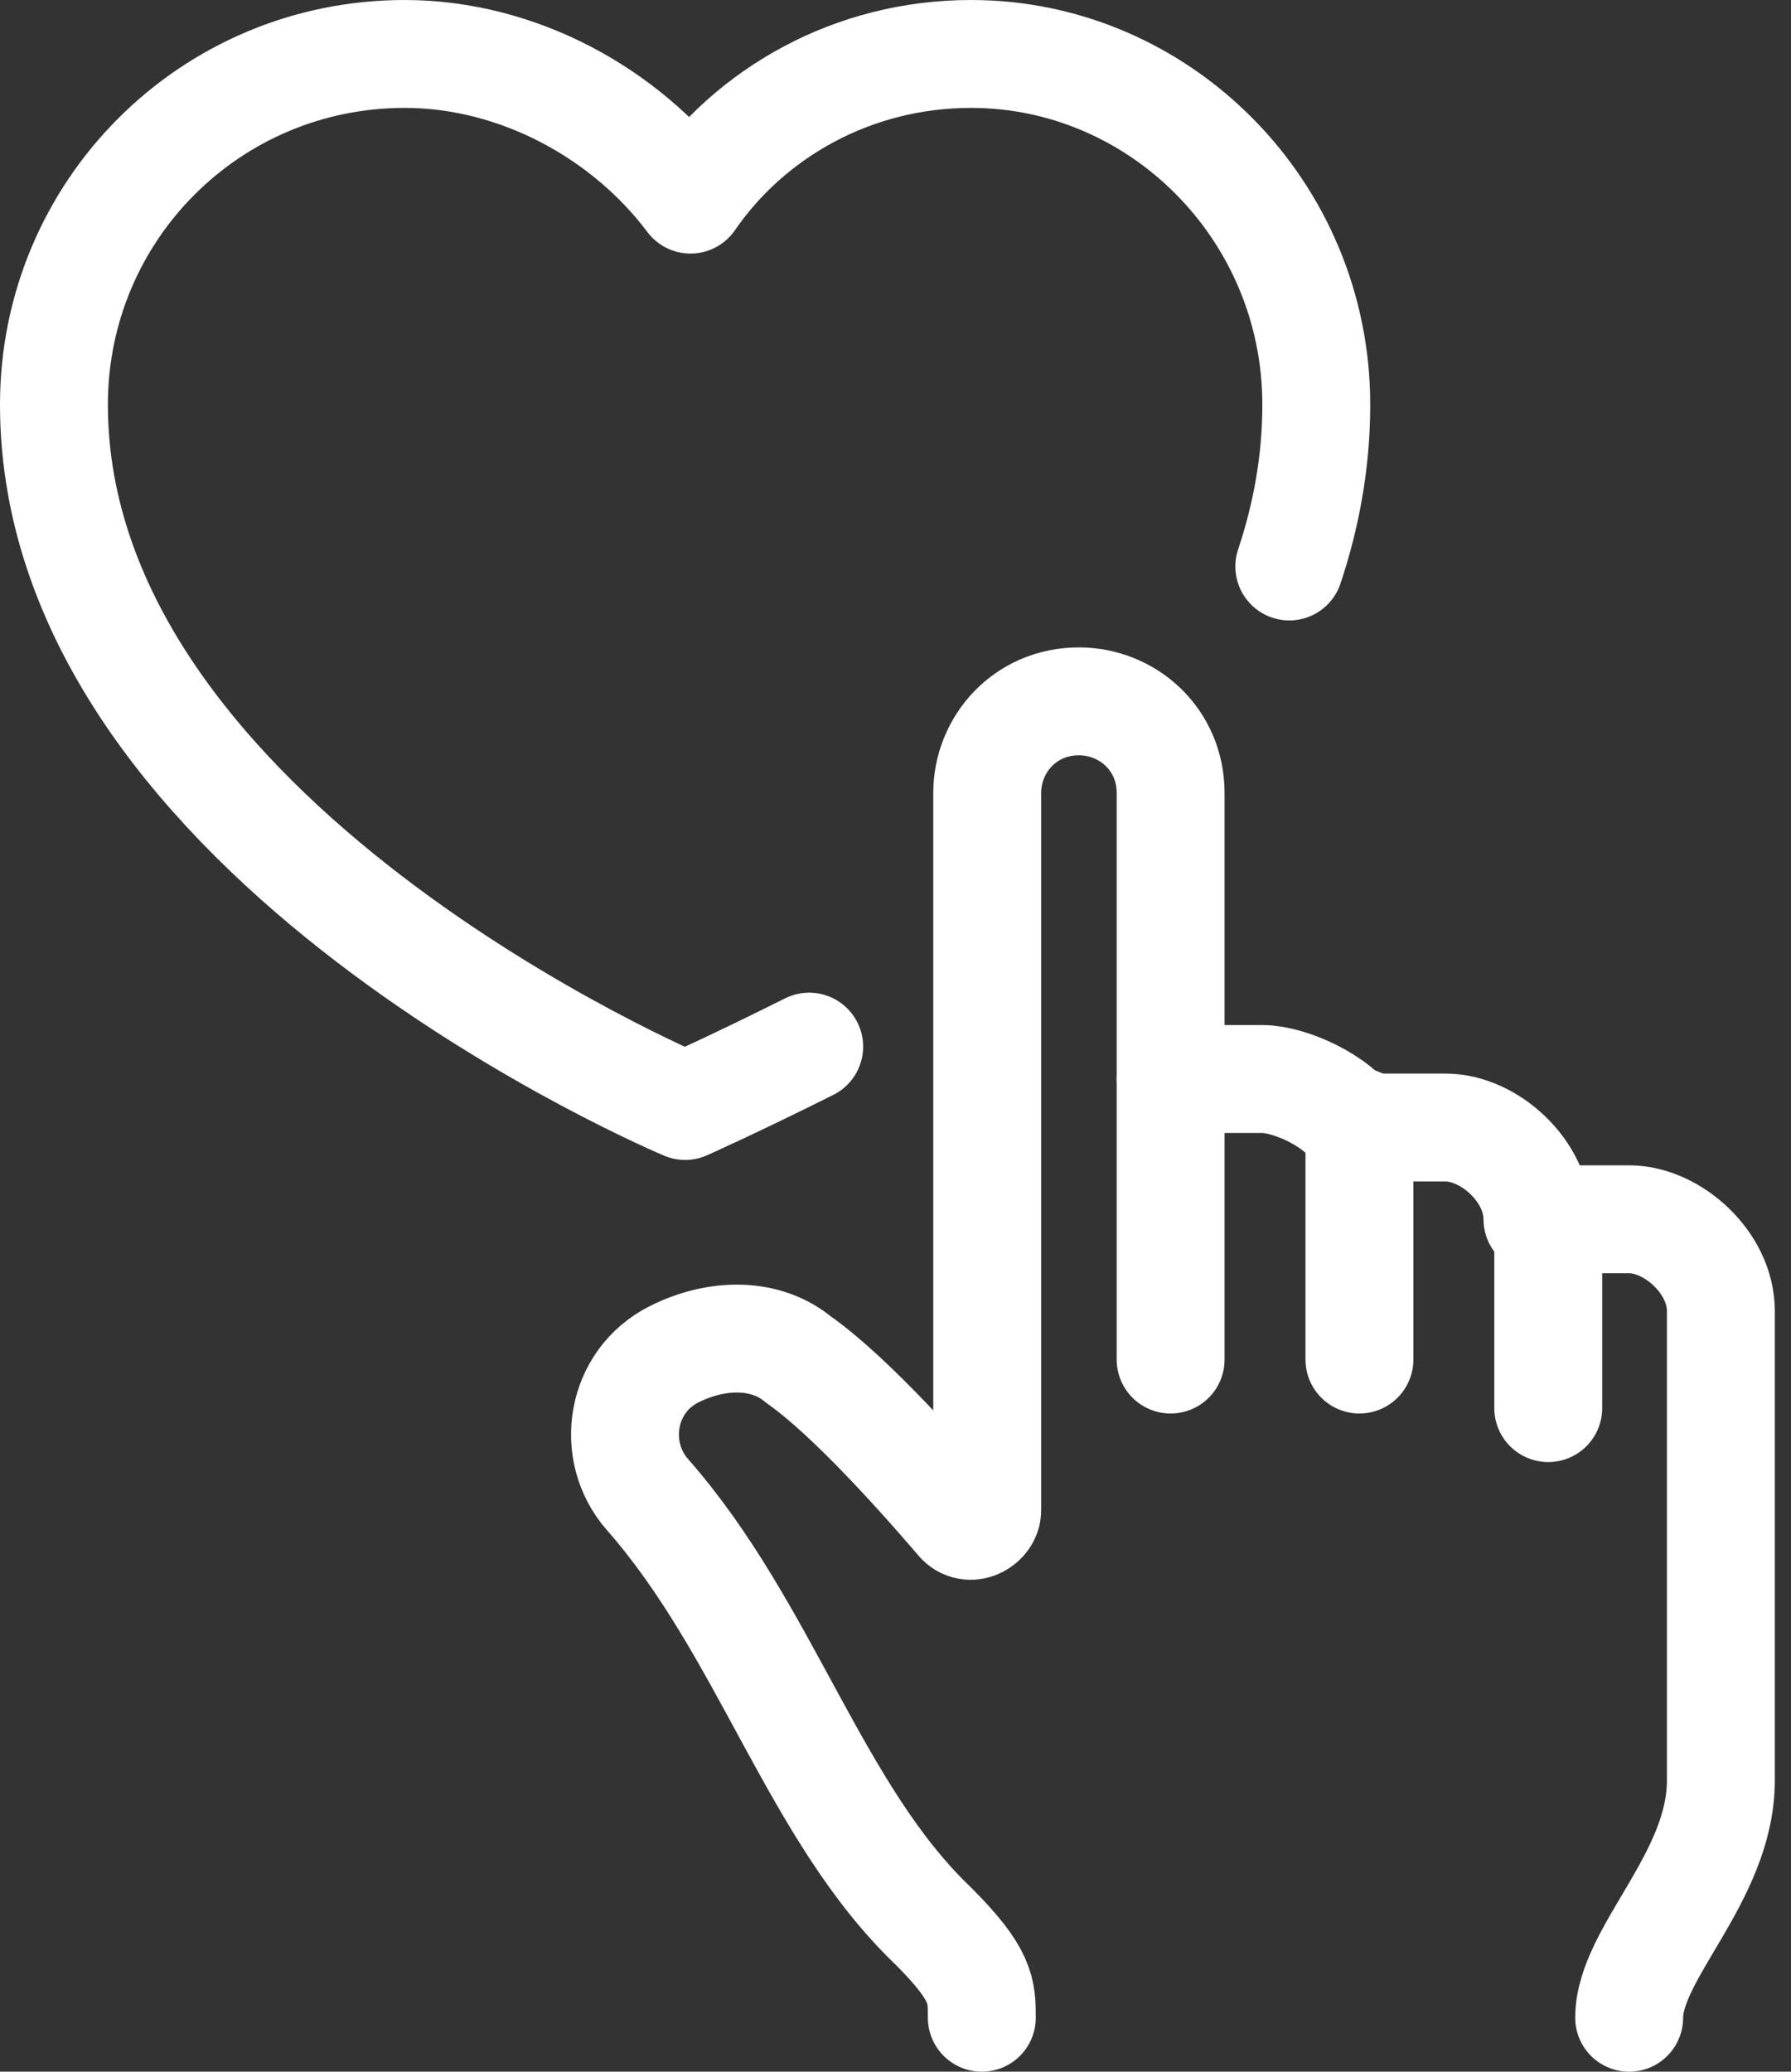 <?xml version="1.0" encoding="utf-8"?>
<!-- Generator: Adobe Illustrator 28.0.0, SVG Export Plug-In . SVG Version: 6.00 Build 0)  -->
<svg version="1.1" id="レイヤー_1" xmlns="http://www.w3.org/2000/svg" xmlns:xlink="http://www.w3.org/1999/xlink" x="0px"
	 y="0px" viewBox="0 0 33.2 38.4" style="enable-background:new 0 0 33.2 38.4;" xml:space="preserve">
<rect x="0" y="0" width="33.2" height="38.4" fill="#333333" stroke="none"/>
<style type="text/css">
	.st0{fill:none;stroke:#FFFFFF;stroke-width:2;stroke-linecap:round;stroke-linejoin:round;}
</style>
<path class="st0" d="M21.7,20h1.7c0.5,0,1.4,0.4,1.7,0.9h1.7c0.8,0,1.7,0.8,1.7,1.7h1.7c0.8,0,1.7,0.8,1.7,1.7V33
	c0,1.8-1.7,3.2-1.7,4.4"/>
<line class="st0" x1="25.2" y1="20.8" x2="25.2" y2="25.2"/>
<line class="st0" x1="28.7" y1="22.6" x2="28.7" y2="26.1"/>
<path class="st0" d="M21.7,25.2V14.7c0-1-0.8-1.7-1.7-1.7c-1,0-1.7,0.8-1.7,1.7c0,0,0,10.5,0,13.3c0,0.2-0.3,0.4-0.5,0.2
	c-0.6-0.7-2-2.3-3-3c-0.6-0.5-1.5-0.5-2.3-0.1c-1,0.5-1.2,1.8-0.5,2.6c2.2,2.5,3.1,5.9,5.3,8c0.9,0.9,0.9,1.2,0.9,1.7"/>
<path class="st0" d="M23.9,10.5c0.3-0.9,0.5-1.9,0.5-3C24.4,3.9,21.5,1,18,1c-2.2,0-4.1,1.1-5.2,2.7C11.6,2.1,9.6,1,7.5,1
	C3.9,1,1,3.9,1,7.5c0,8.1,11.7,13,11.7,13s0.9-0.4,2.3-1.1"/>
</svg>
